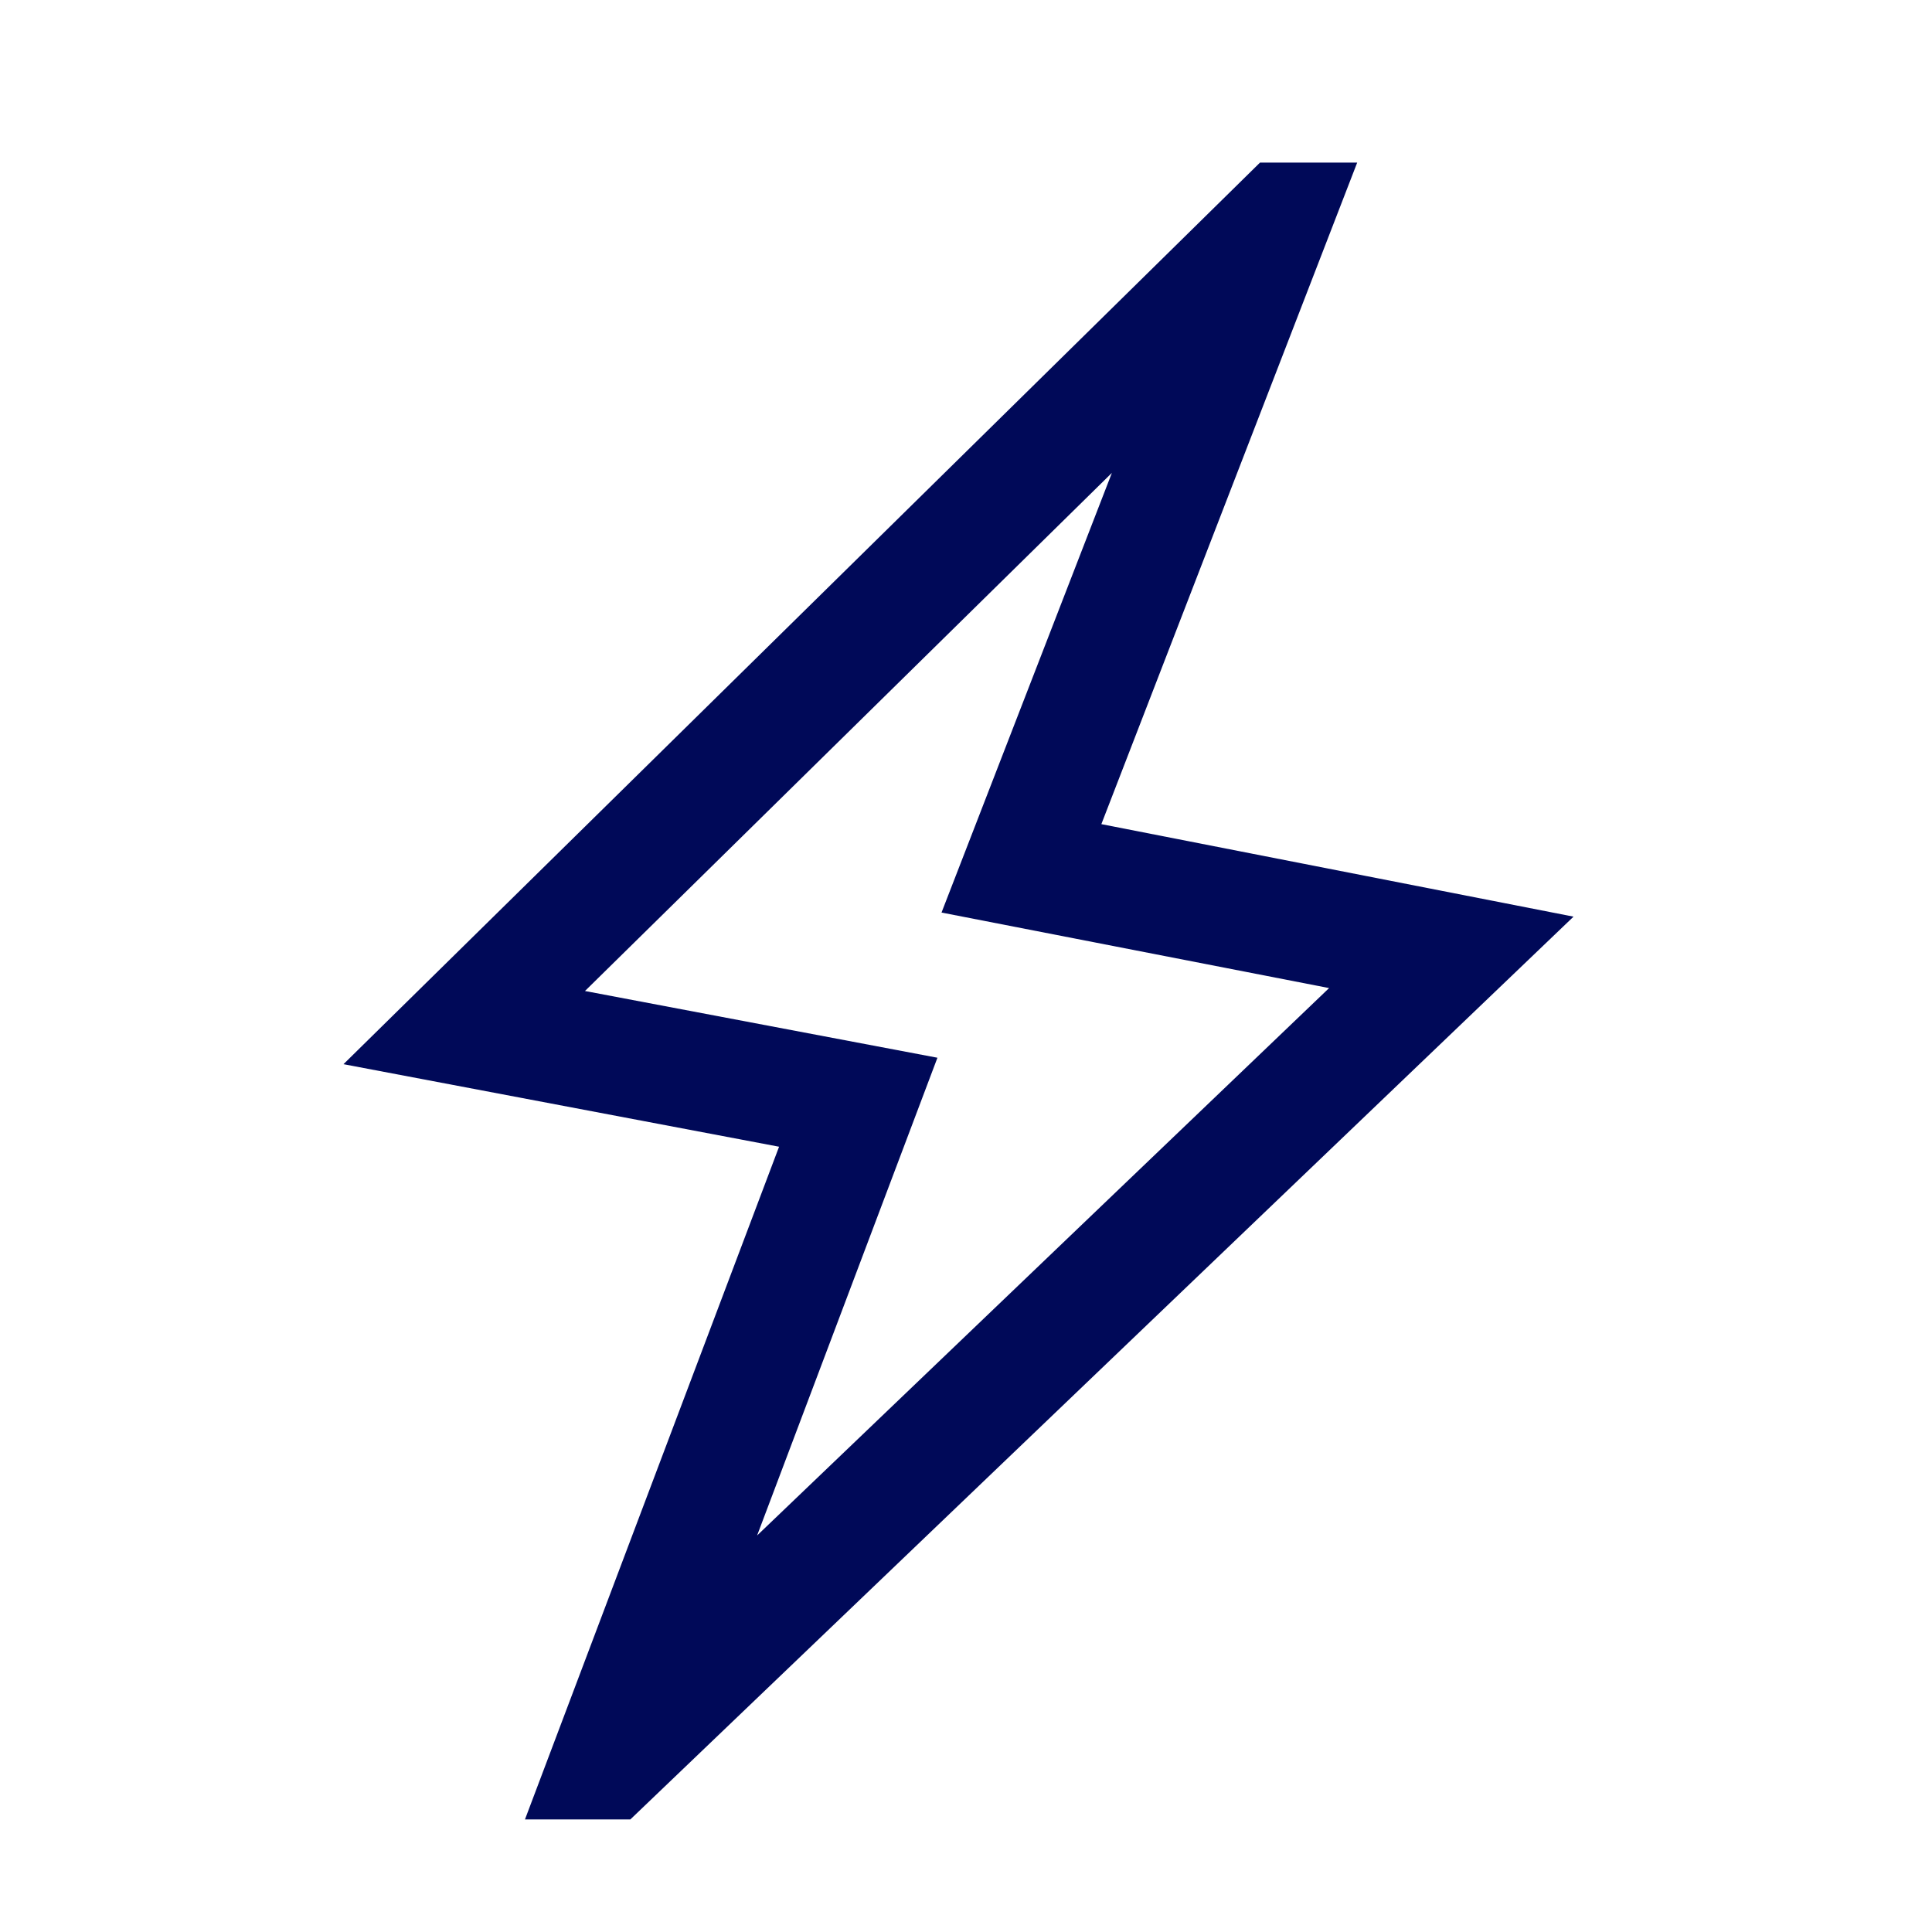<svg width="33" height="33" viewBox="0 0 33 33" fill="none" xmlns="http://www.w3.org/2000/svg">
<g id="Energy">
<path id="Vector" d="M18.812 14.077L23.182 2.777H21.522L5.867 18.177L13.307 19.587L8.967 31.077H10.767L26.877 15.657L18.812 14.077ZM16.012 18.067L9.992 16.927L18.992 8.077L16.082 15.587L22.702 16.877L12.932 26.227L16.012 18.067Z" fill="#000958"/>
</g>
</svg>
